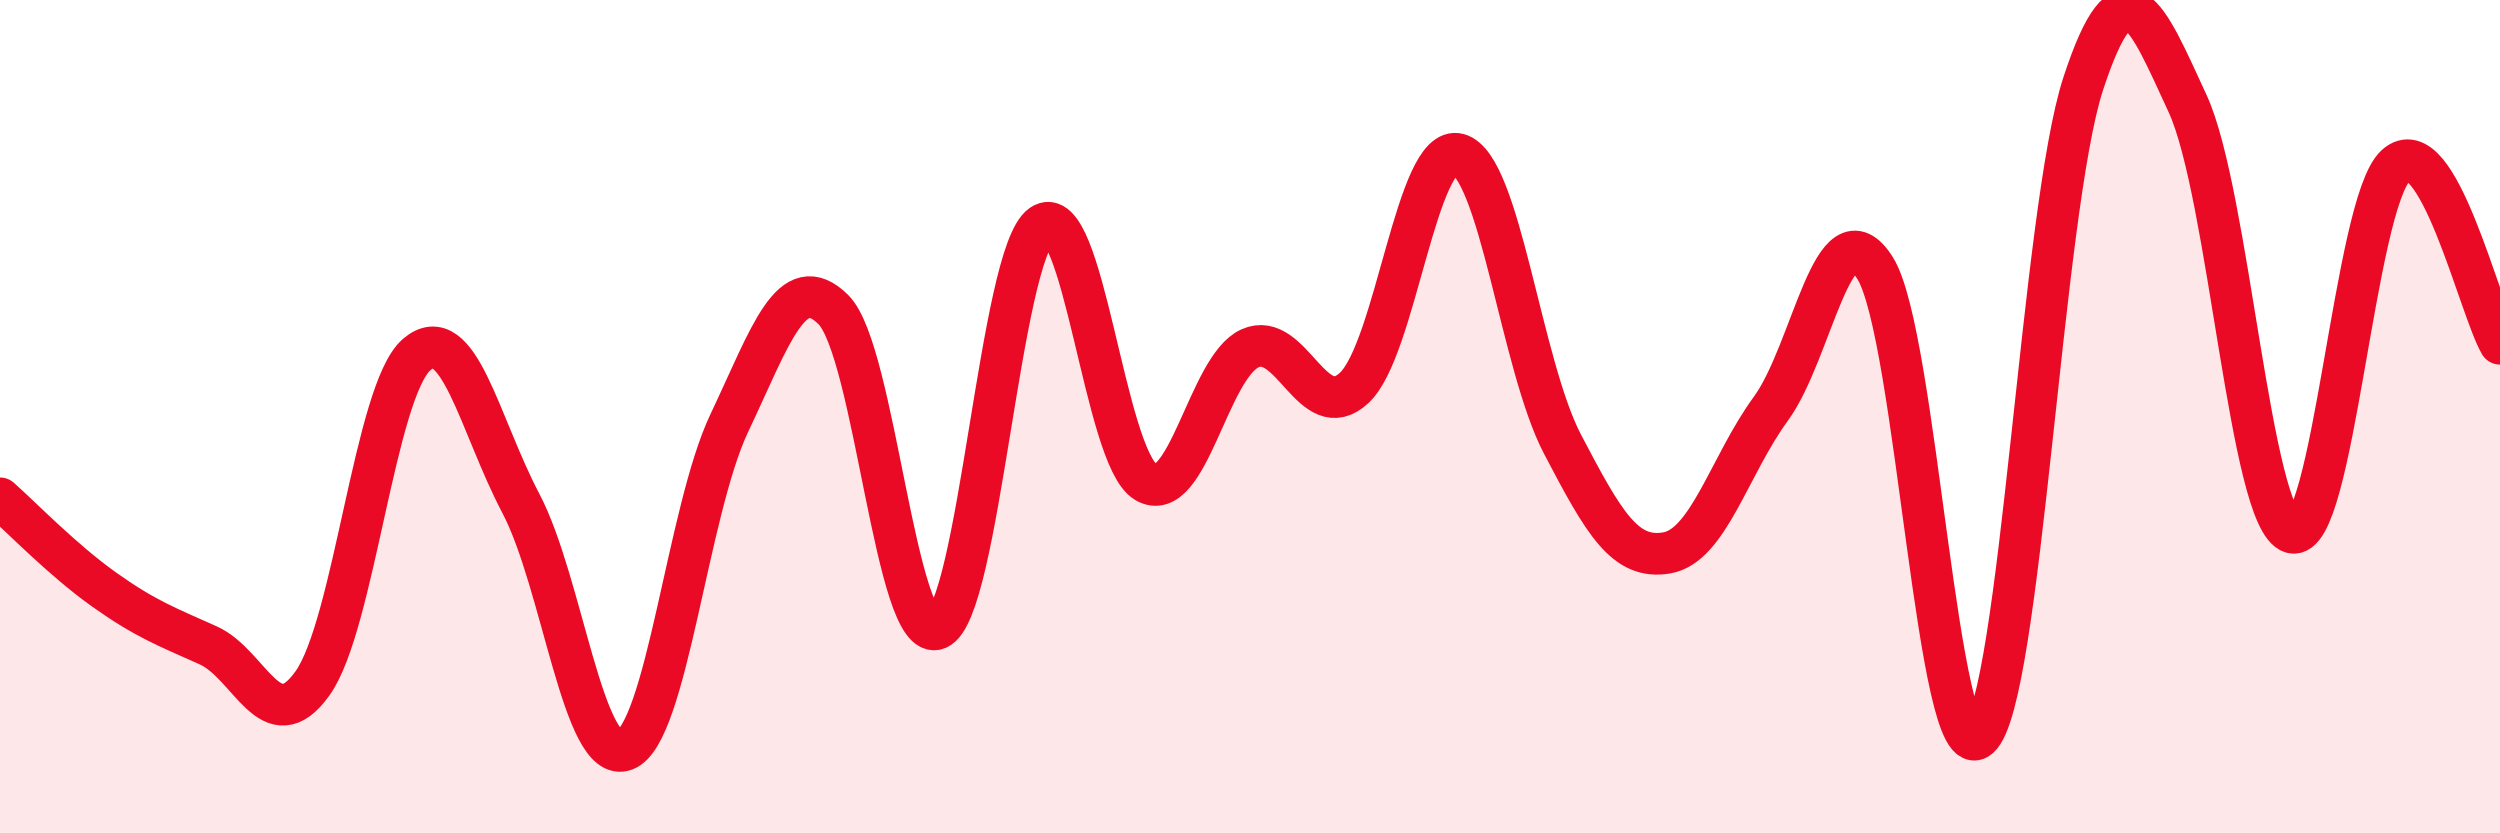 
    <svg width="60" height="20" viewBox="0 0 60 20" xmlns="http://www.w3.org/2000/svg">
      <path
        d="M 0,11.96 C 0.5,12.4 1.5,13.44 2.5,14.15 C 3.5,14.86 4,15.04 5,15.49 C 6,15.94 6.5,17.8 7.5,16.4 C 8.5,15 9,9.37 10,8.51 C 11,7.65 11.5,10.18 12.5,12.08 C 13.5,13.98 14,18.38 15,18 C 16,17.62 16.5,12.27 17.5,10.16 C 18.5,8.05 19,6.44 20,7.43 C 21,8.42 21.5,15.5 22.5,15.09 C 23.5,14.68 24,6.1 25,5.4 C 26,4.7 26.5,10.98 27.5,11.57 C 28.5,12.16 29,8.81 30,8.36 C 31,7.91 31.5,10.24 32.5,9.31 C 33.5,8.38 34,3.43 35,3.7 C 36,3.97 36.5,8.75 37.5,10.66 C 38.5,12.57 39,13.44 40,13.27 C 41,13.1 41.5,11.18 42.5,9.81 C 43.5,8.44 44,4.85 45,6.43 C 46,8.01 46.5,18.59 47.5,17.7 C 48.5,16.81 49,5.04 50,2 C 51,-1.04 51.5,0.32 52.5,2.48 C 53.5,4.64 54,12.48 55,12.78 C 56,13.08 56.5,4.88 57.5,3.97 C 58.5,3.06 59.5,7.39 60,8.25L60 20L0 20Z"
        fill="#EB0A25"
        opacity="0.1"
        stroke-linecap="round"
        stroke-linejoin="round"
      />
      <path
        d="M 0,11.96 C 0.5,12.4 1.5,13.44 2.5,14.15 C 3.5,14.86 4,15.04 5,15.49 C 6,15.94 6.5,17.8 7.5,16.4 C 8.5,15 9,9.37 10,8.51 C 11,7.65 11.5,10.18 12.5,12.08 C 13.5,13.98 14,18.38 15,18 C 16,17.62 16.5,12.27 17.5,10.16 C 18.5,8.05 19,6.44 20,7.43 C 21,8.42 21.5,15.5 22.5,15.09 C 23.5,14.68 24,6.1 25,5.4 C 26,4.7 26.5,10.98 27.5,11.57 C 28.5,12.16 29,8.81 30,8.36 C 31,7.91 31.5,10.24 32.5,9.31 C 33.5,8.38 34,3.43 35,3.7 C 36,3.97 36.5,8.75 37.5,10.66 C 38.5,12.57 39,13.44 40,13.27 C 41,13.1 41.5,11.18 42.5,9.81 C 43.5,8.44 44,4.85 45,6.43 C 46,8.01 46.5,18.59 47.5,17.7 C 48.5,16.81 49,5.04 50,2 C 51,-1.04 51.5,0.32 52.5,2.48 C 53.5,4.64 54,12.48 55,12.78 C 56,13.08 56.5,4.88 57.5,3.97 C 58.5,3.06 59.5,7.39 60,8.25"
        stroke="#EB0A25"
        stroke-width="1"
        fill="none"
        stroke-linecap="round"
        stroke-linejoin="round"
      />
    </svg>
  